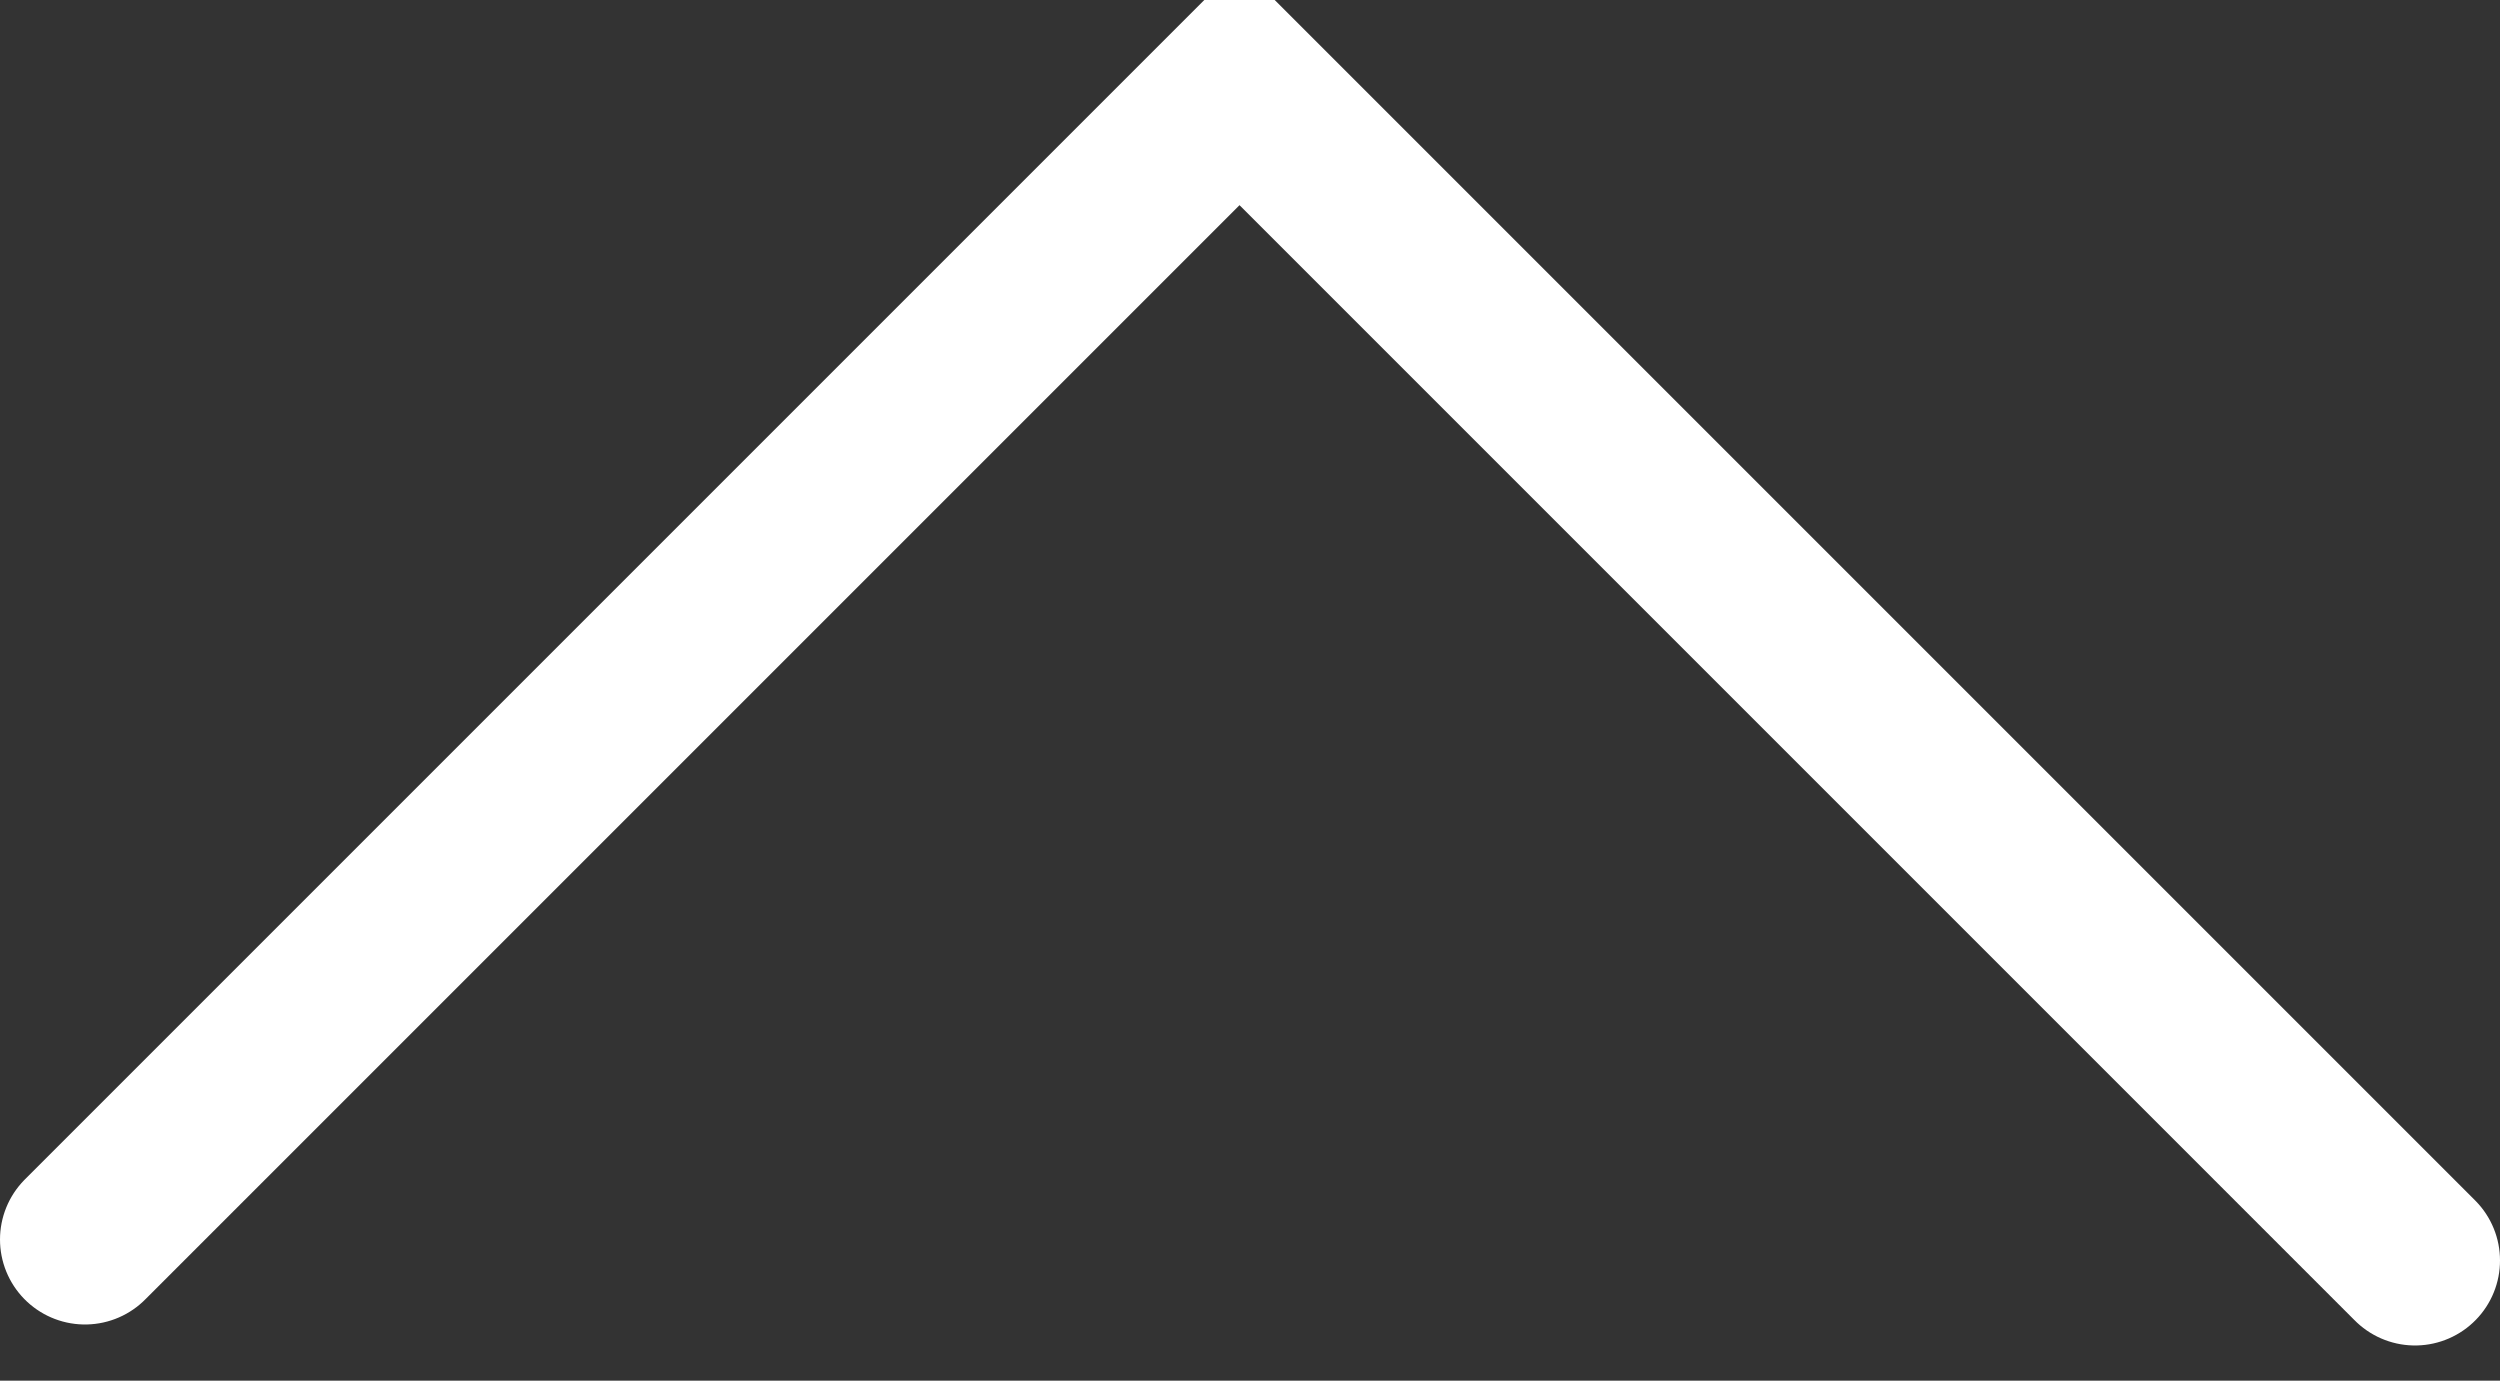 <?xml version="1.0" encoding="utf-8"?>
<!-- Generator: Adobe Illustrator 13.0.0, SVG Export Plug-In . SVG Version: 6.00 Build 14948)  -->
<!DOCTYPE svg PUBLIC "-//W3C//DTD SVG 1.1//EN" "http://www.w3.org/Graphics/SVG/1.1/DTD/svg11.dtd">
<svg version="1.1" id="Layer_1" xmlns="http://www.w3.org/2000/svg" xmlns:xlink="http://www.w3.org/1999/xlink" x="0px" y="0px"
	 width="29.417px" height="16.246px" viewBox="0 0 29.417 16.246" enable-background="new 0 0 29.417 16.246" xml:space="preserve">
<rect x="0" y="0" width="29.417" height="16.246" fill="#333333" stroke="none"/>
<polyline fill="none" stroke="#FFFFFF" stroke-width="2" stroke-linecap="round" stroke-miterlimit="10" points="28.417,14.832 
	14.585,1 1,14.585 "/>
</svg>
